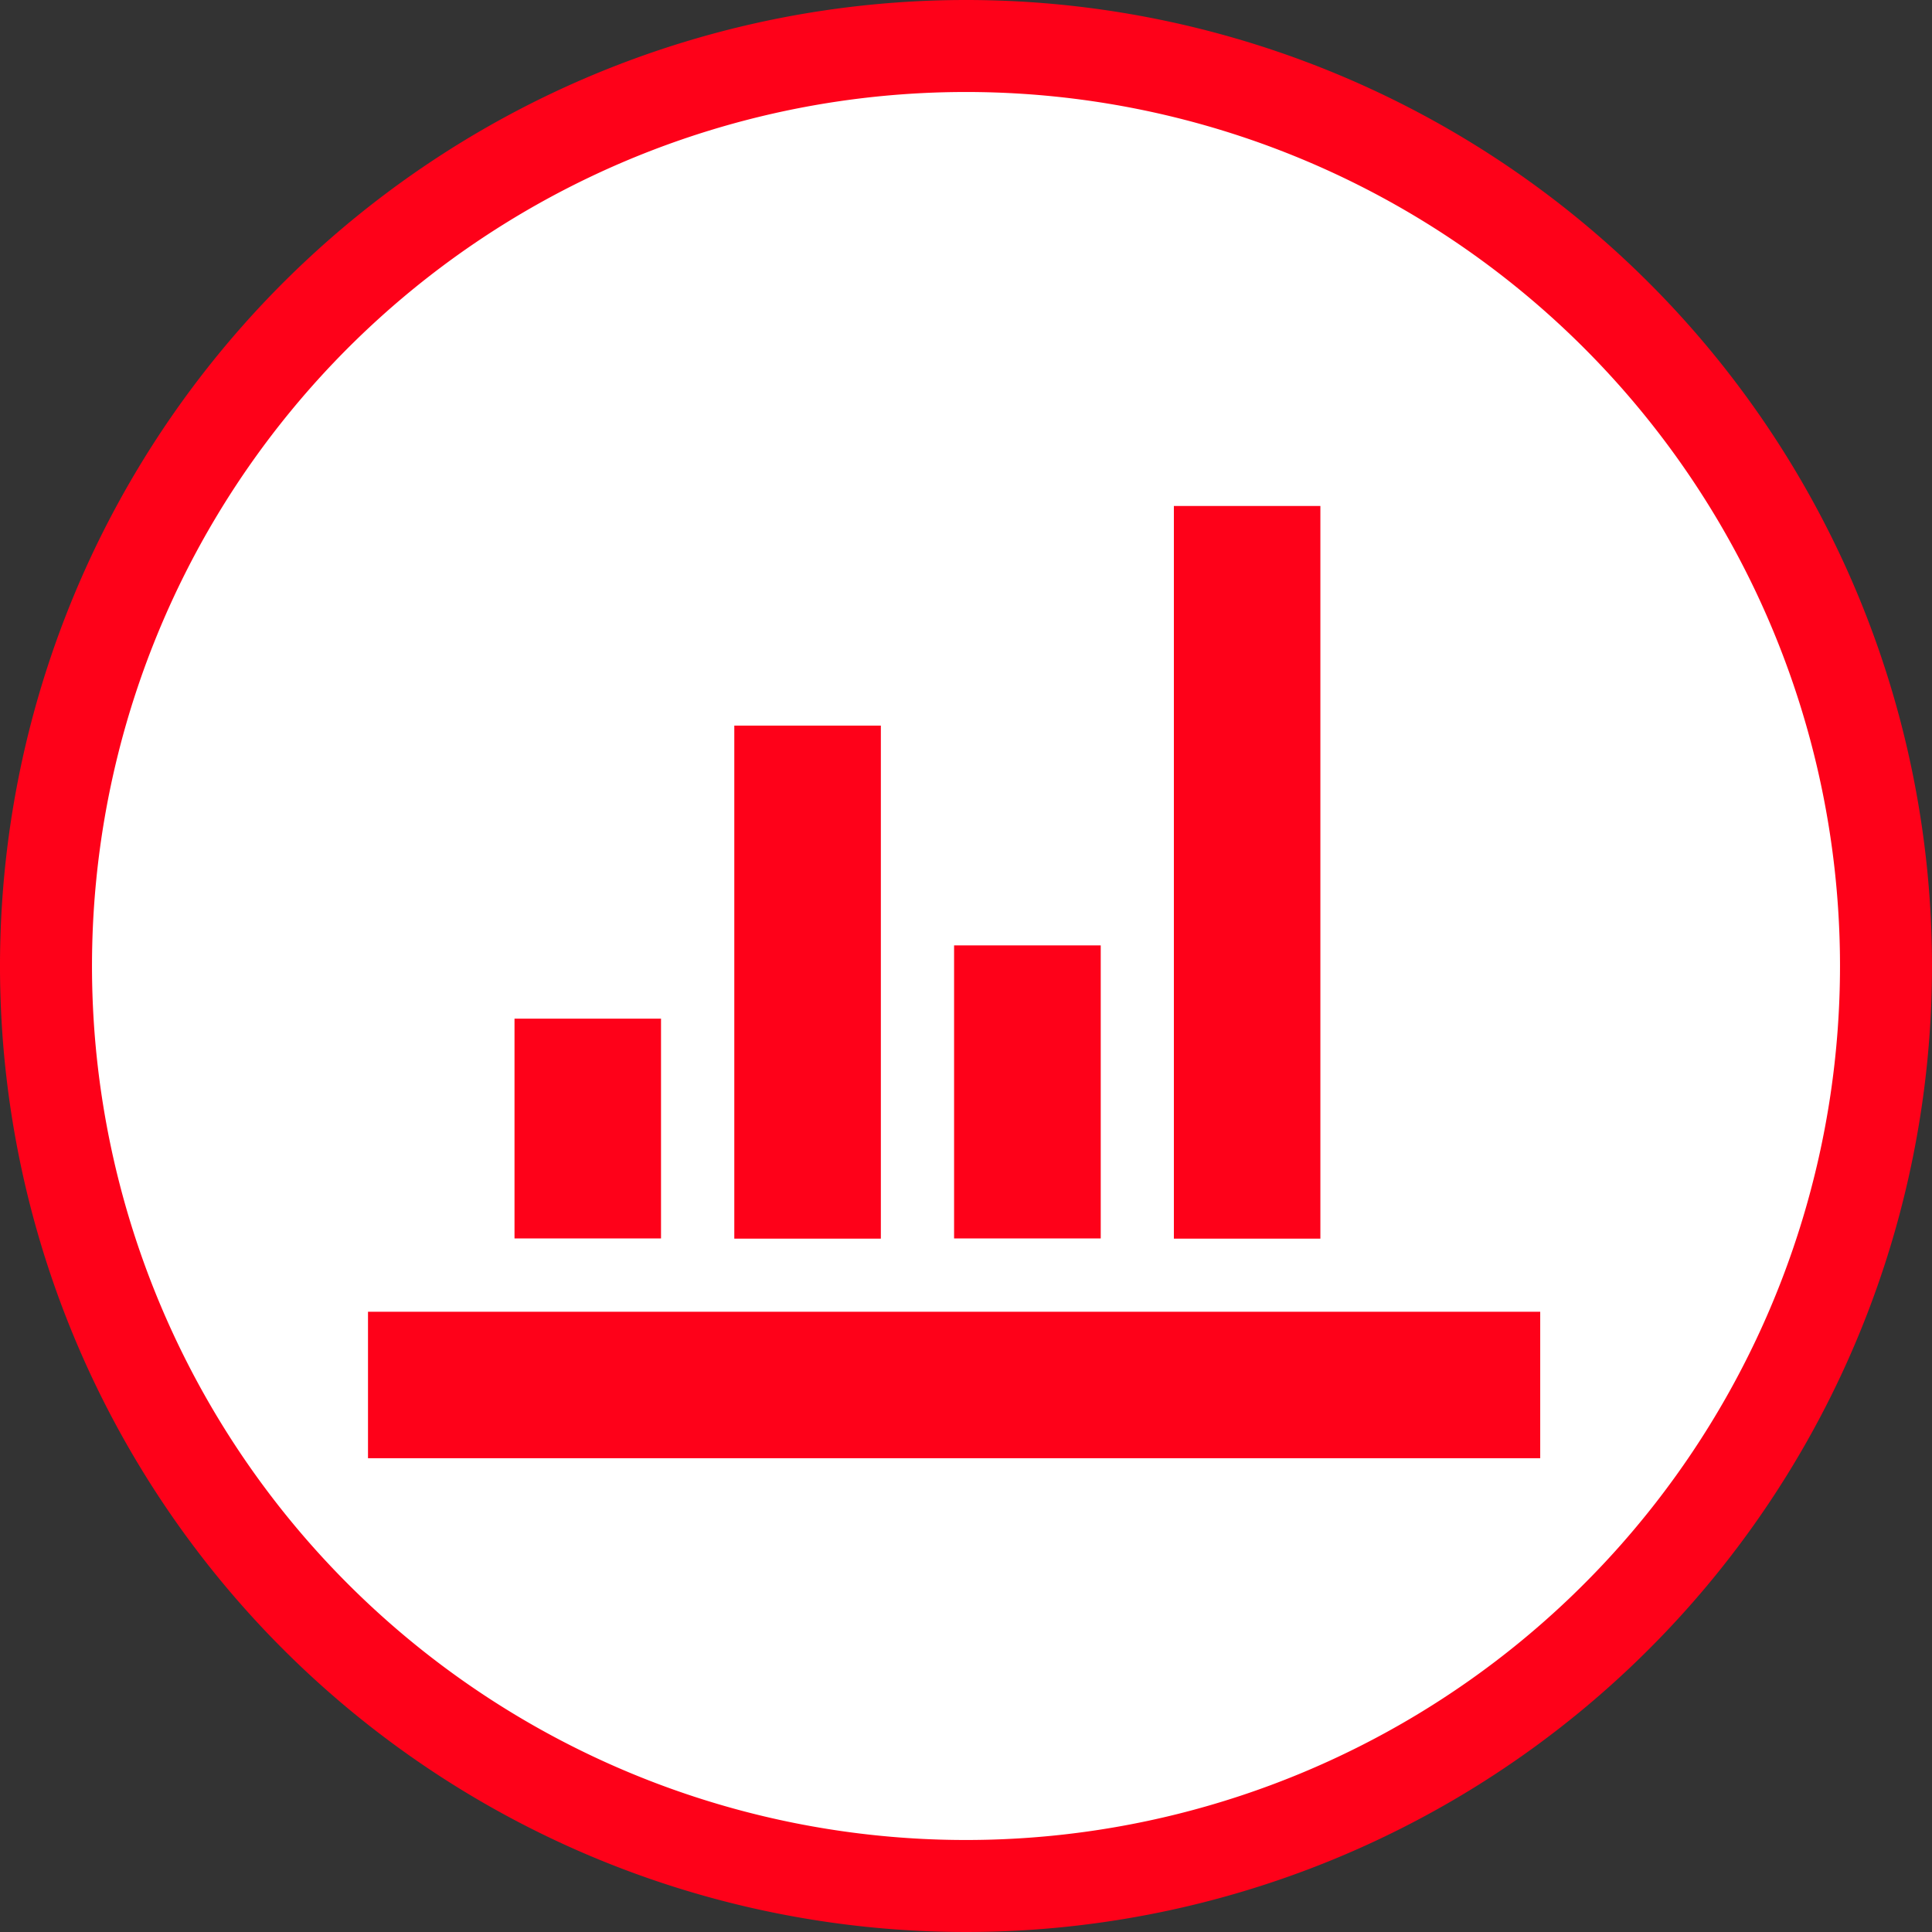 <svg xmlns="http://www.w3.org/2000/svg" width="42" height="42" viewBox="0 0 42 42">
  <rect x="0" y="0" width="42" height="42" fill="#333333" stroke="none"/>
  <g id="ic-ir-chart" transform="translate(-126 -2809)">
    <g id="Icon_feather-compass" data-name="Icon feather-compass" transform="translate(124 2807)">
      <path id="パス_997" data-name="パス 997" d="M43,23A20,20,0,1,1,23,3,20,20,0,0,1,43,23Z" transform="translate(0 0)" fill="#fff" stroke="#fe0119" stroke-linecap="round" stroke-linejoin="round" stroke-width="2"/>
    </g>
    <path id="Icon_metro-chart-bars" data-name="Icon metro-chart-bars" d="M2.571,23.3H28.054v3.185H2.571Zm3.185-6.371H8.941v4.778H5.756Zm4.778-6.371H13.72V21.711H10.534Zm4.778,4.778H18.5v6.371H15.312ZM20.09,5.784h3.185V21.711H20.09Z" transform="translate(131.429 2814.216)" fill="#fe0119"/>
  </g>
</svg>
